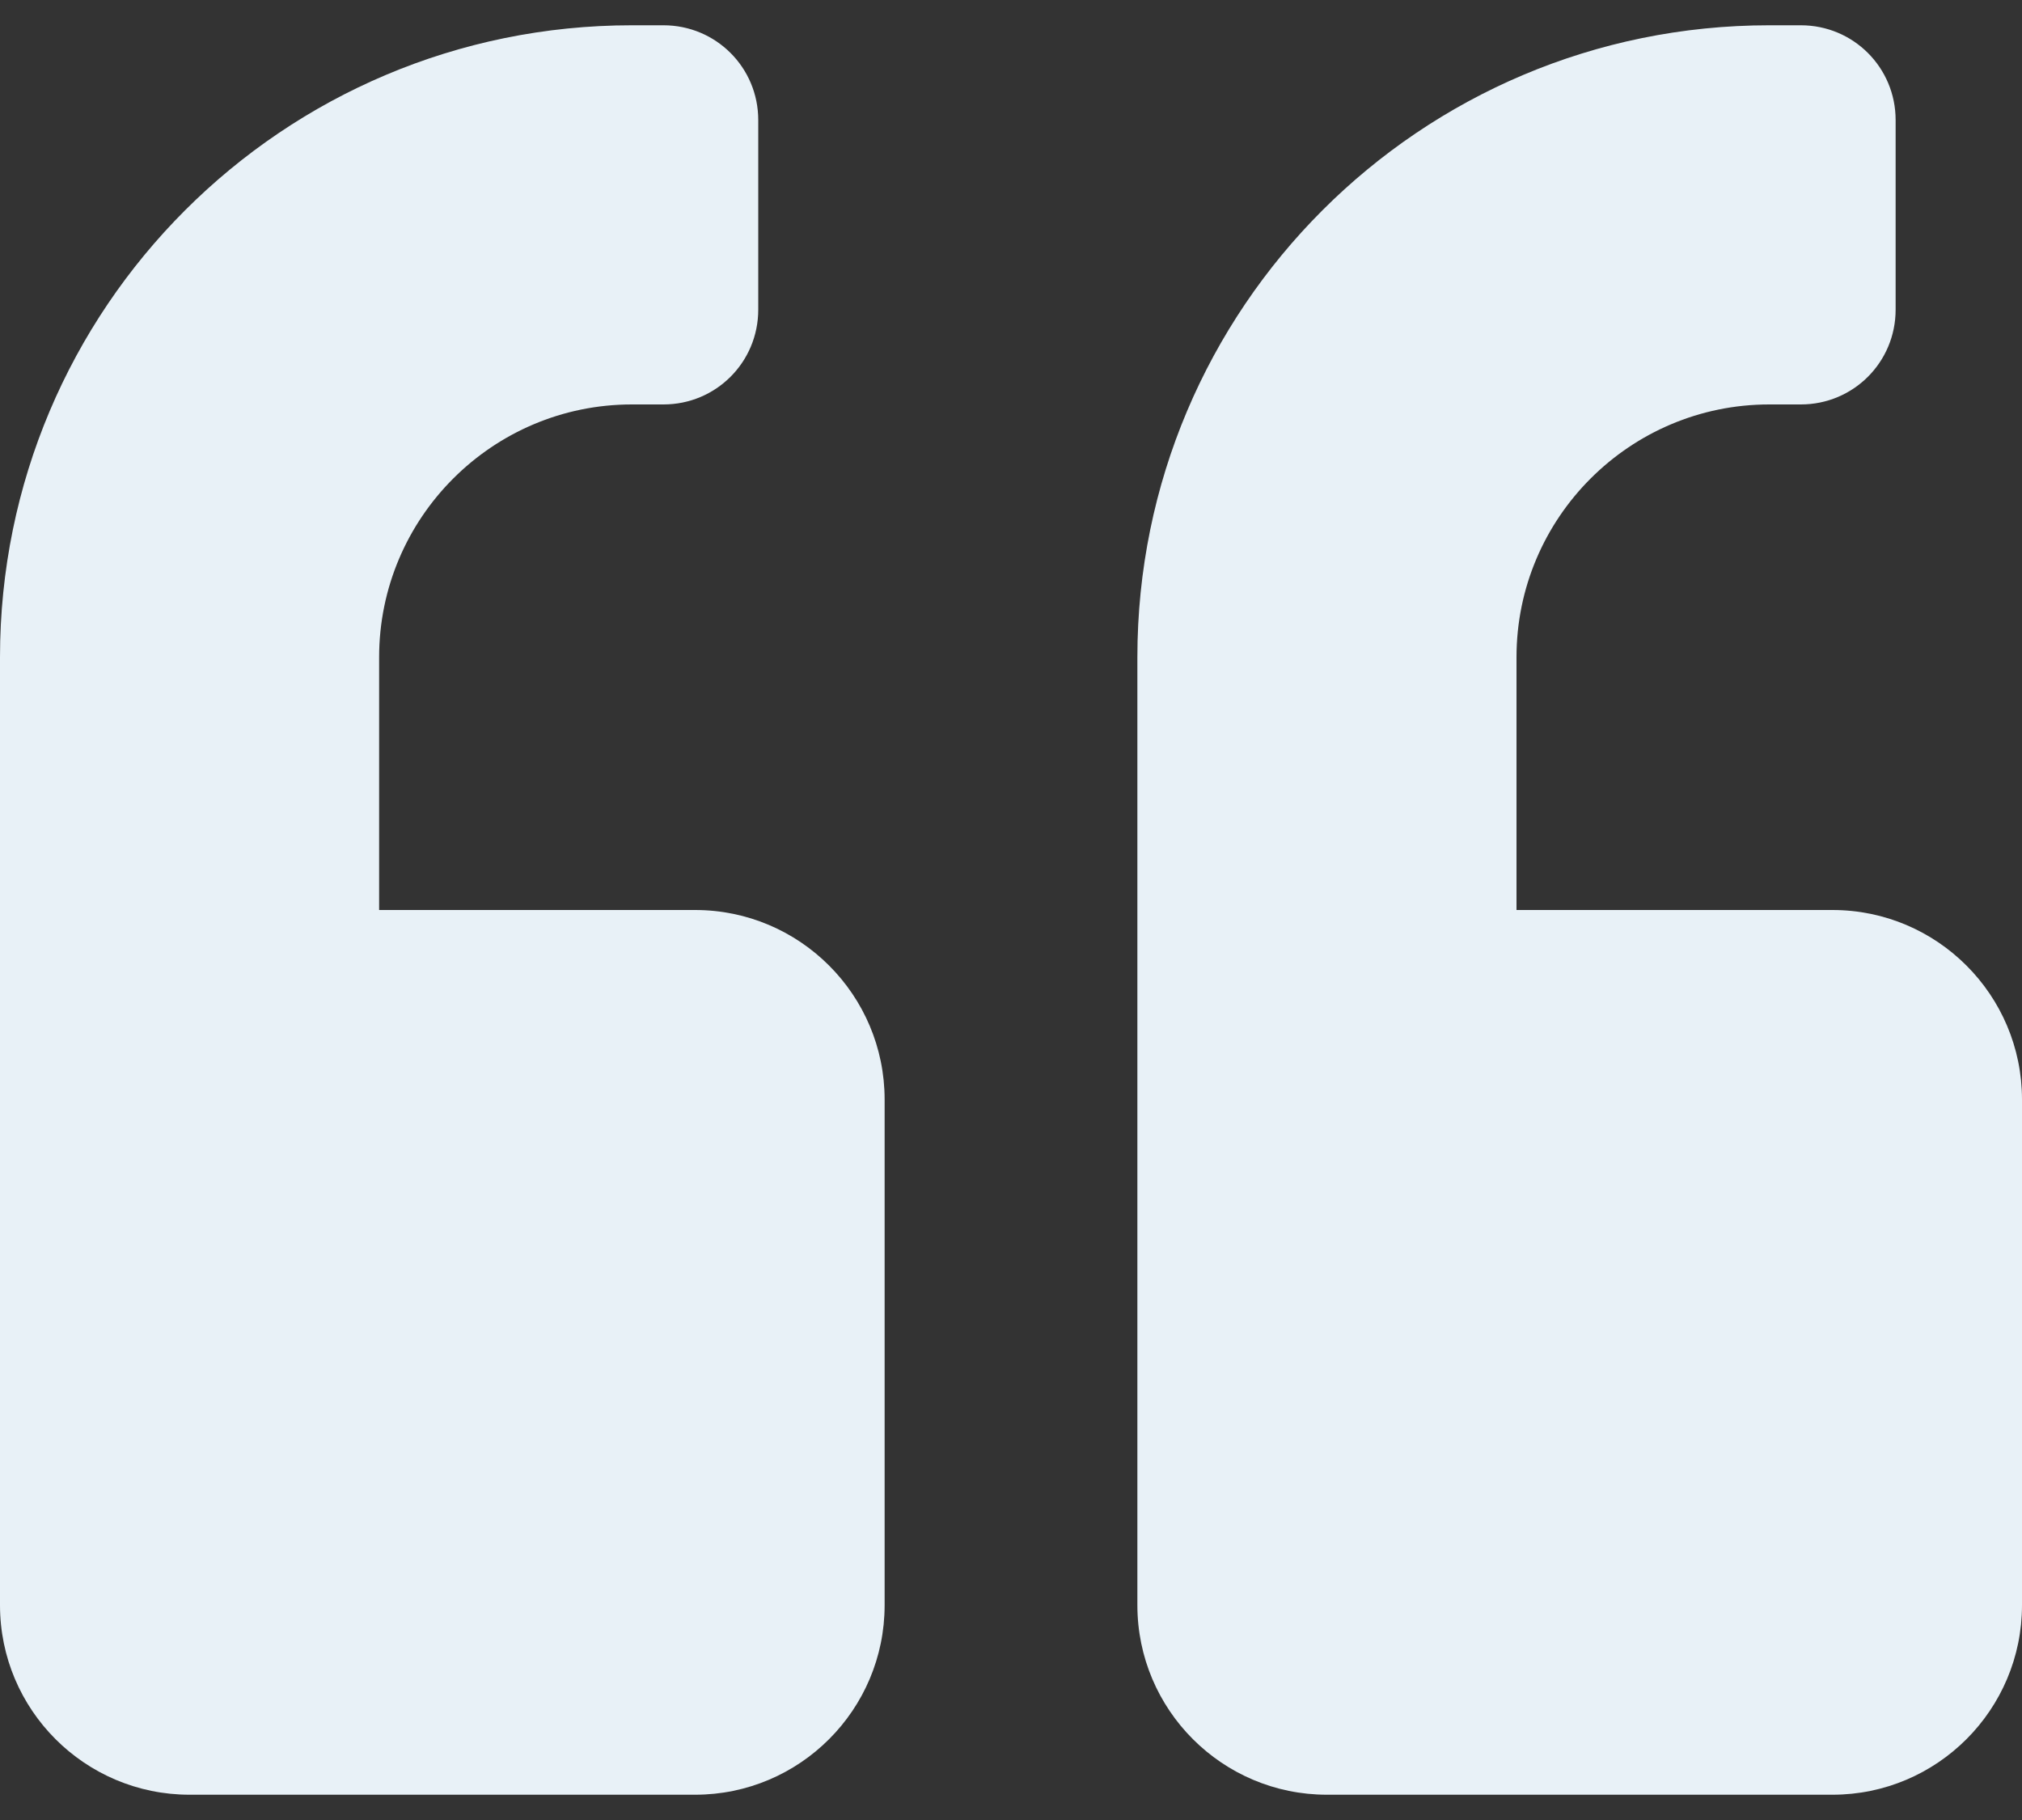 <svg width="40" height="36" viewBox="0 0 40 36" fill="none" xmlns="http://www.w3.org/2000/svg">
<rect x="0" y="0" width="40" height="36" fill="#333333" stroke="none"/>
<path d="M36.25 18H30V13C30 10.242 32.242 8 35 8H35.625C36.664 8 37.5 7.164 37.5 6.125V2.375C37.5 1.336 36.664 0.5 35.625 0.5H35C28.094 0.5 22.5 6.094 22.5 13V31.75C22.5 33.82 24.18 35.5 26.25 35.5H36.25C38.32 35.5 40 33.82 40 31.75V21.75C40 19.68 38.32 18 36.25 18ZM13.75 18H7.5V13C7.5 10.242 9.742 8 12.5 8H13.125C14.164 8 15 7.164 15 6.125V2.375C15 1.336 14.164 0.5 13.125 0.5H12.5C5.594 0.5 0 6.094 0 13V31.75C0 33.82 1.68 35.5 3.75 35.5H13.75C15.82 35.5 17.5 33.82 17.5 31.75V21.75C17.5 19.68 15.82 18 13.75 18Z" fill="#E8F1F7"/>
</svg>
